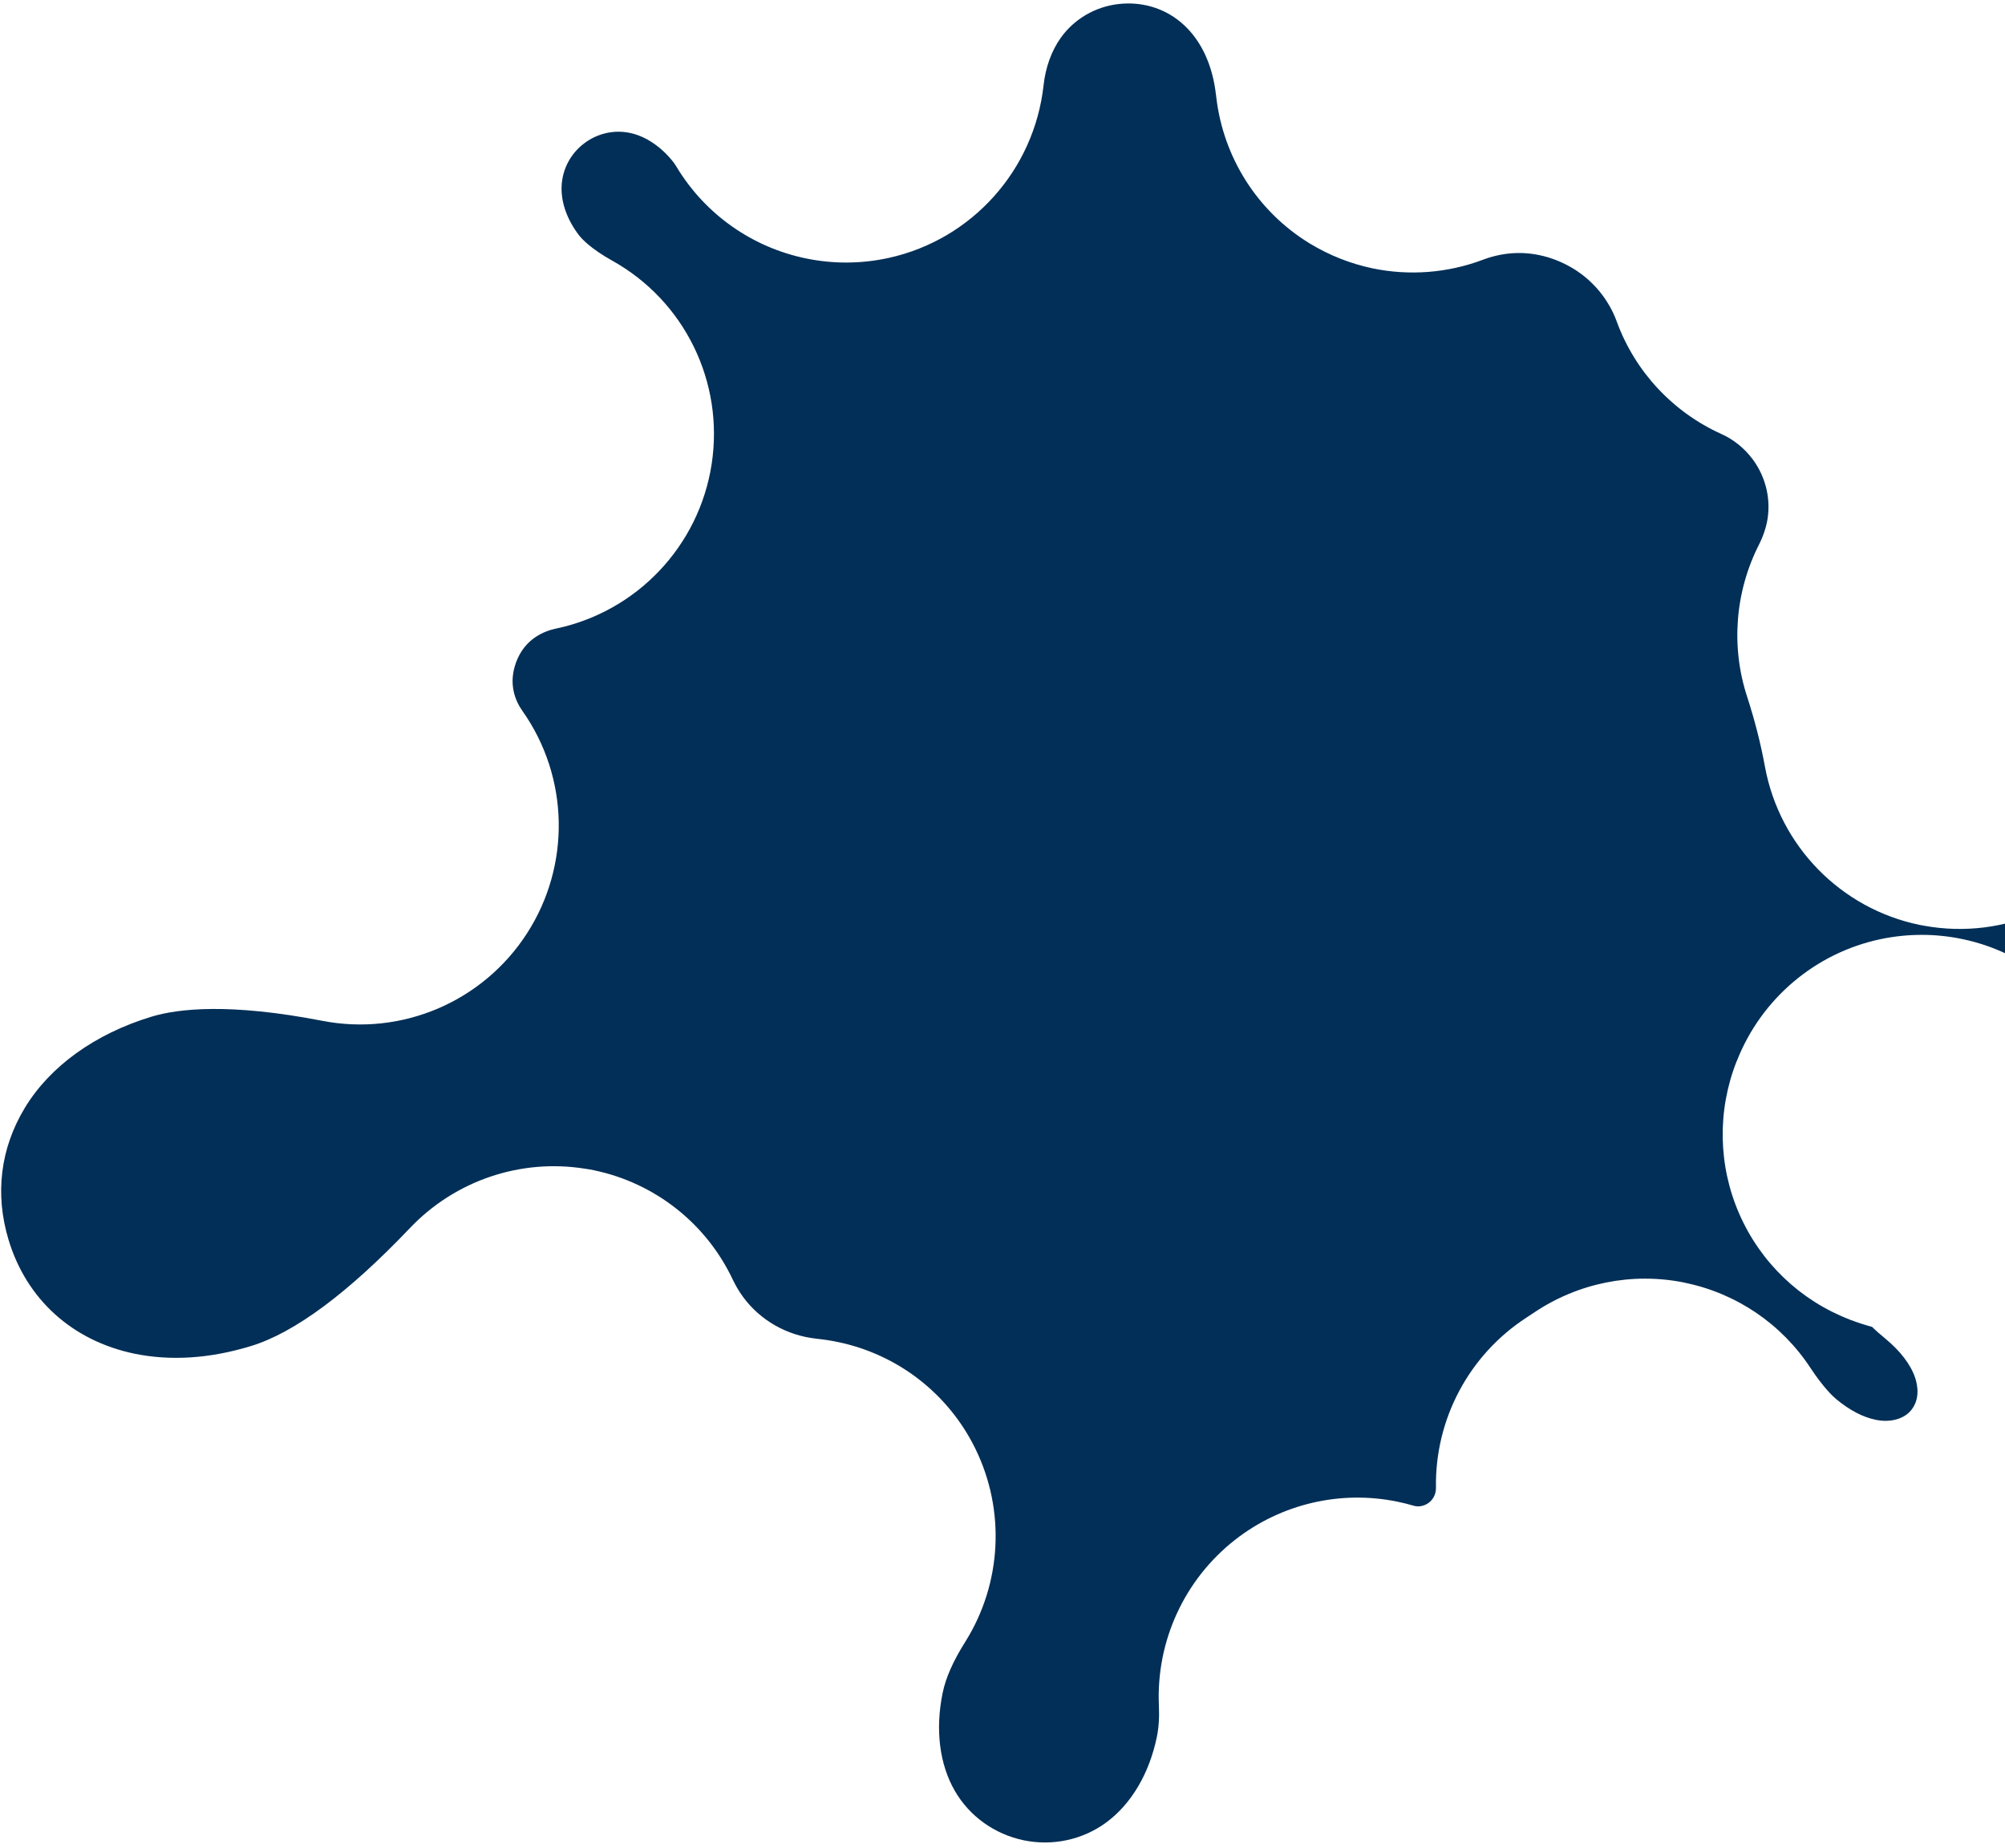 <svg width="344" height="317" viewBox="0 0 344 317" fill="none" xmlns="http://www.w3.org/2000/svg">
<path d="M196.474 0.873C203.166 2.266 207.728 8.045 208.633 16.356L208.611 16.097L208.673 16.625C209.871 27.048 215.781 36.322 224.719 41.769C228.099 43.824 231.739 45.248 235.507 46.04C241.736 47.327 248.291 46.869 254.414 44.564C257.602 43.365 260.871 43.087 264.132 43.773C266.141 44.188 268.053 44.96 269.871 46.043C273.339 48.143 276.011 51.383 277.389 55.165C280.528 63.761 287.023 70.705 295.358 74.464C297.473 75.408 299.346 76.947 300.757 78.854C303.056 81.99 303.923 85.933 303.143 89.671C302.871 90.926 302.43 92.16 301.82 93.374C297.69 101.471 296.934 110.898 299.76 119.534C301.038 123.466 302.081 127.501 302.821 131.559C305.345 145.173 315.841 155.869 329.33 158.665C329.597 158.714 329.863 158.763 330.13 158.812C344.008 161.337 358.015 155.032 365.346 142.95C368.148 138.351 370.926 135.046 373.644 133.151C377.763 130.252 384.195 127.14 391.499 128.649C395.88 129.558 399.75 132.138 402.395 135.905C405.3 140.077 406.332 145.255 405.193 150.157C403.978 155.336 400.422 160.218 395.165 163.92C390.523 167.177 382.13 169.223 370.192 170.006C361.28 170.587 353.679 170.207 353.599 170.188C348.866 165.514 342.946 162.383 336.609 161.085C332.086 160.147 327.351 160.134 322.687 161.105C311.479 163.462 302.189 171.325 297.995 182.001L297.94 182.108C294.615 190.556 294.778 199.99 298.431 208.29C302.074 216.609 308.871 223.103 317.331 226.363L317.402 226.4C318.66 226.875 319.928 227.289 321.189 227.63C321.872 228.302 322.601 228.93 323.358 229.549L323.48 229.658C326.03 231.753 327.834 234.112 328.588 236.375C328.994 237.623 329.47 239.988 327.901 241.919C326.652 243.453 324.322 244.085 321.825 243.572C319.595 243.108 317.385 241.957 315.073 240.053C314.493 239.571 312.87 238.071 310.62 234.669C305.67 227.133 297.949 221.893 289.143 220.074C289.063 220.054 288.983 220.035 288.903 220.016C279.989 218.231 270.743 220.102 263.197 225.179C262.745 225.485 262.303 225.772 261.861 226.06C252.026 232.467 246.168 243.492 246.37 255.221C246.372 255.605 246.312 255.979 246.199 256.326C245.944 257.116 245.317 257.803 244.553 258.148C243.914 258.424 243.36 258.495 242.712 258.36C242.658 258.332 242.569 258.331 242.516 258.303C241.62 258.039 240.706 257.81 239.79 257.626C230.033 255.604 219.815 257.959 211.874 264.182C203.2 270.992 198.349 281.551 198.832 292.57C198.929 294.625 198.808 296.409 198.477 297.994C197.17 304.296 194.082 309.489 189.807 312.645C185.759 315.625 180.593 316.74 175.626 315.705C170.641 314.661 166.351 311.592 163.842 307.266C161.176 302.677 160.434 296.682 161.741 290.38C162.277 287.799 163.541 284.944 165.615 281.655C171.874 271.672 172.533 259.153 167.368 248.577C162.729 239.064 153.965 232.334 143.737 230.224C142.582 229.982 141.417 229.803 140.224 229.677C139.565 229.604 138.898 229.504 138.249 229.368C133.264 228.325 128.975 225.256 126.465 220.929C126.223 220.488 125.963 220.037 125.74 219.56C121.176 209.86 112.335 202.932 101.911 200.766C101.405 200.66 100.916 200.563 100.409 200.501C89.336 198.717 78.094 202.521 70.342 210.667C59.709 221.839 50.518 228.65 43.039 230.924C35.982 233.08 29.267 233.5 23.073 232.231C12.428 230.016 4.553 222.916 1.47 212.704C-0.915 204.816 0.071 196.973 4.27 190.039C8.597 182.901 16.321 177.353 25.987 174.417C30.551 173.034 39.345 172.031 55.309 175.125C68.961 177.781 82.846 171.84 90.402 160.146C97.958 148.451 97.655 133.336 89.642 121.974C88.397 120.221 87.2 117.345 88.522 113.686C90.013 109.531 93.443 108.255 95.341 107.847C109.261 104.943 119.94 93.683 122.098 79.625C124.264 65.549 117.464 51.643 105.047 44.721C101.355 42.662 99.842 40.994 99.353 40.379C97.226 37.604 96.148 34.497 96.378 31.598C96.587 28.869 97.952 26.336 100.158 24.648C102.419 22.898 105.311 22.221 108.066 22.8C110.785 23.361 113.508 25.209 115.566 27.858C115.723 28.075 115.906 28.328 116.07 28.616C121.061 36.894 129.195 42.462 138.268 44.33C142.871 45.288 147.723 45.294 152.522 44.236C166.777 41.078 177.431 29.174 179.044 14.652C179.384 11.541 180.407 8.717 181.998 6.483C184.312 3.252 187.935 1.13 191.965 0.685C193.511 0.523 195.035 0.574 196.51 0.892L196.474 0.873Z" fill="#022F57"/>
</svg>
